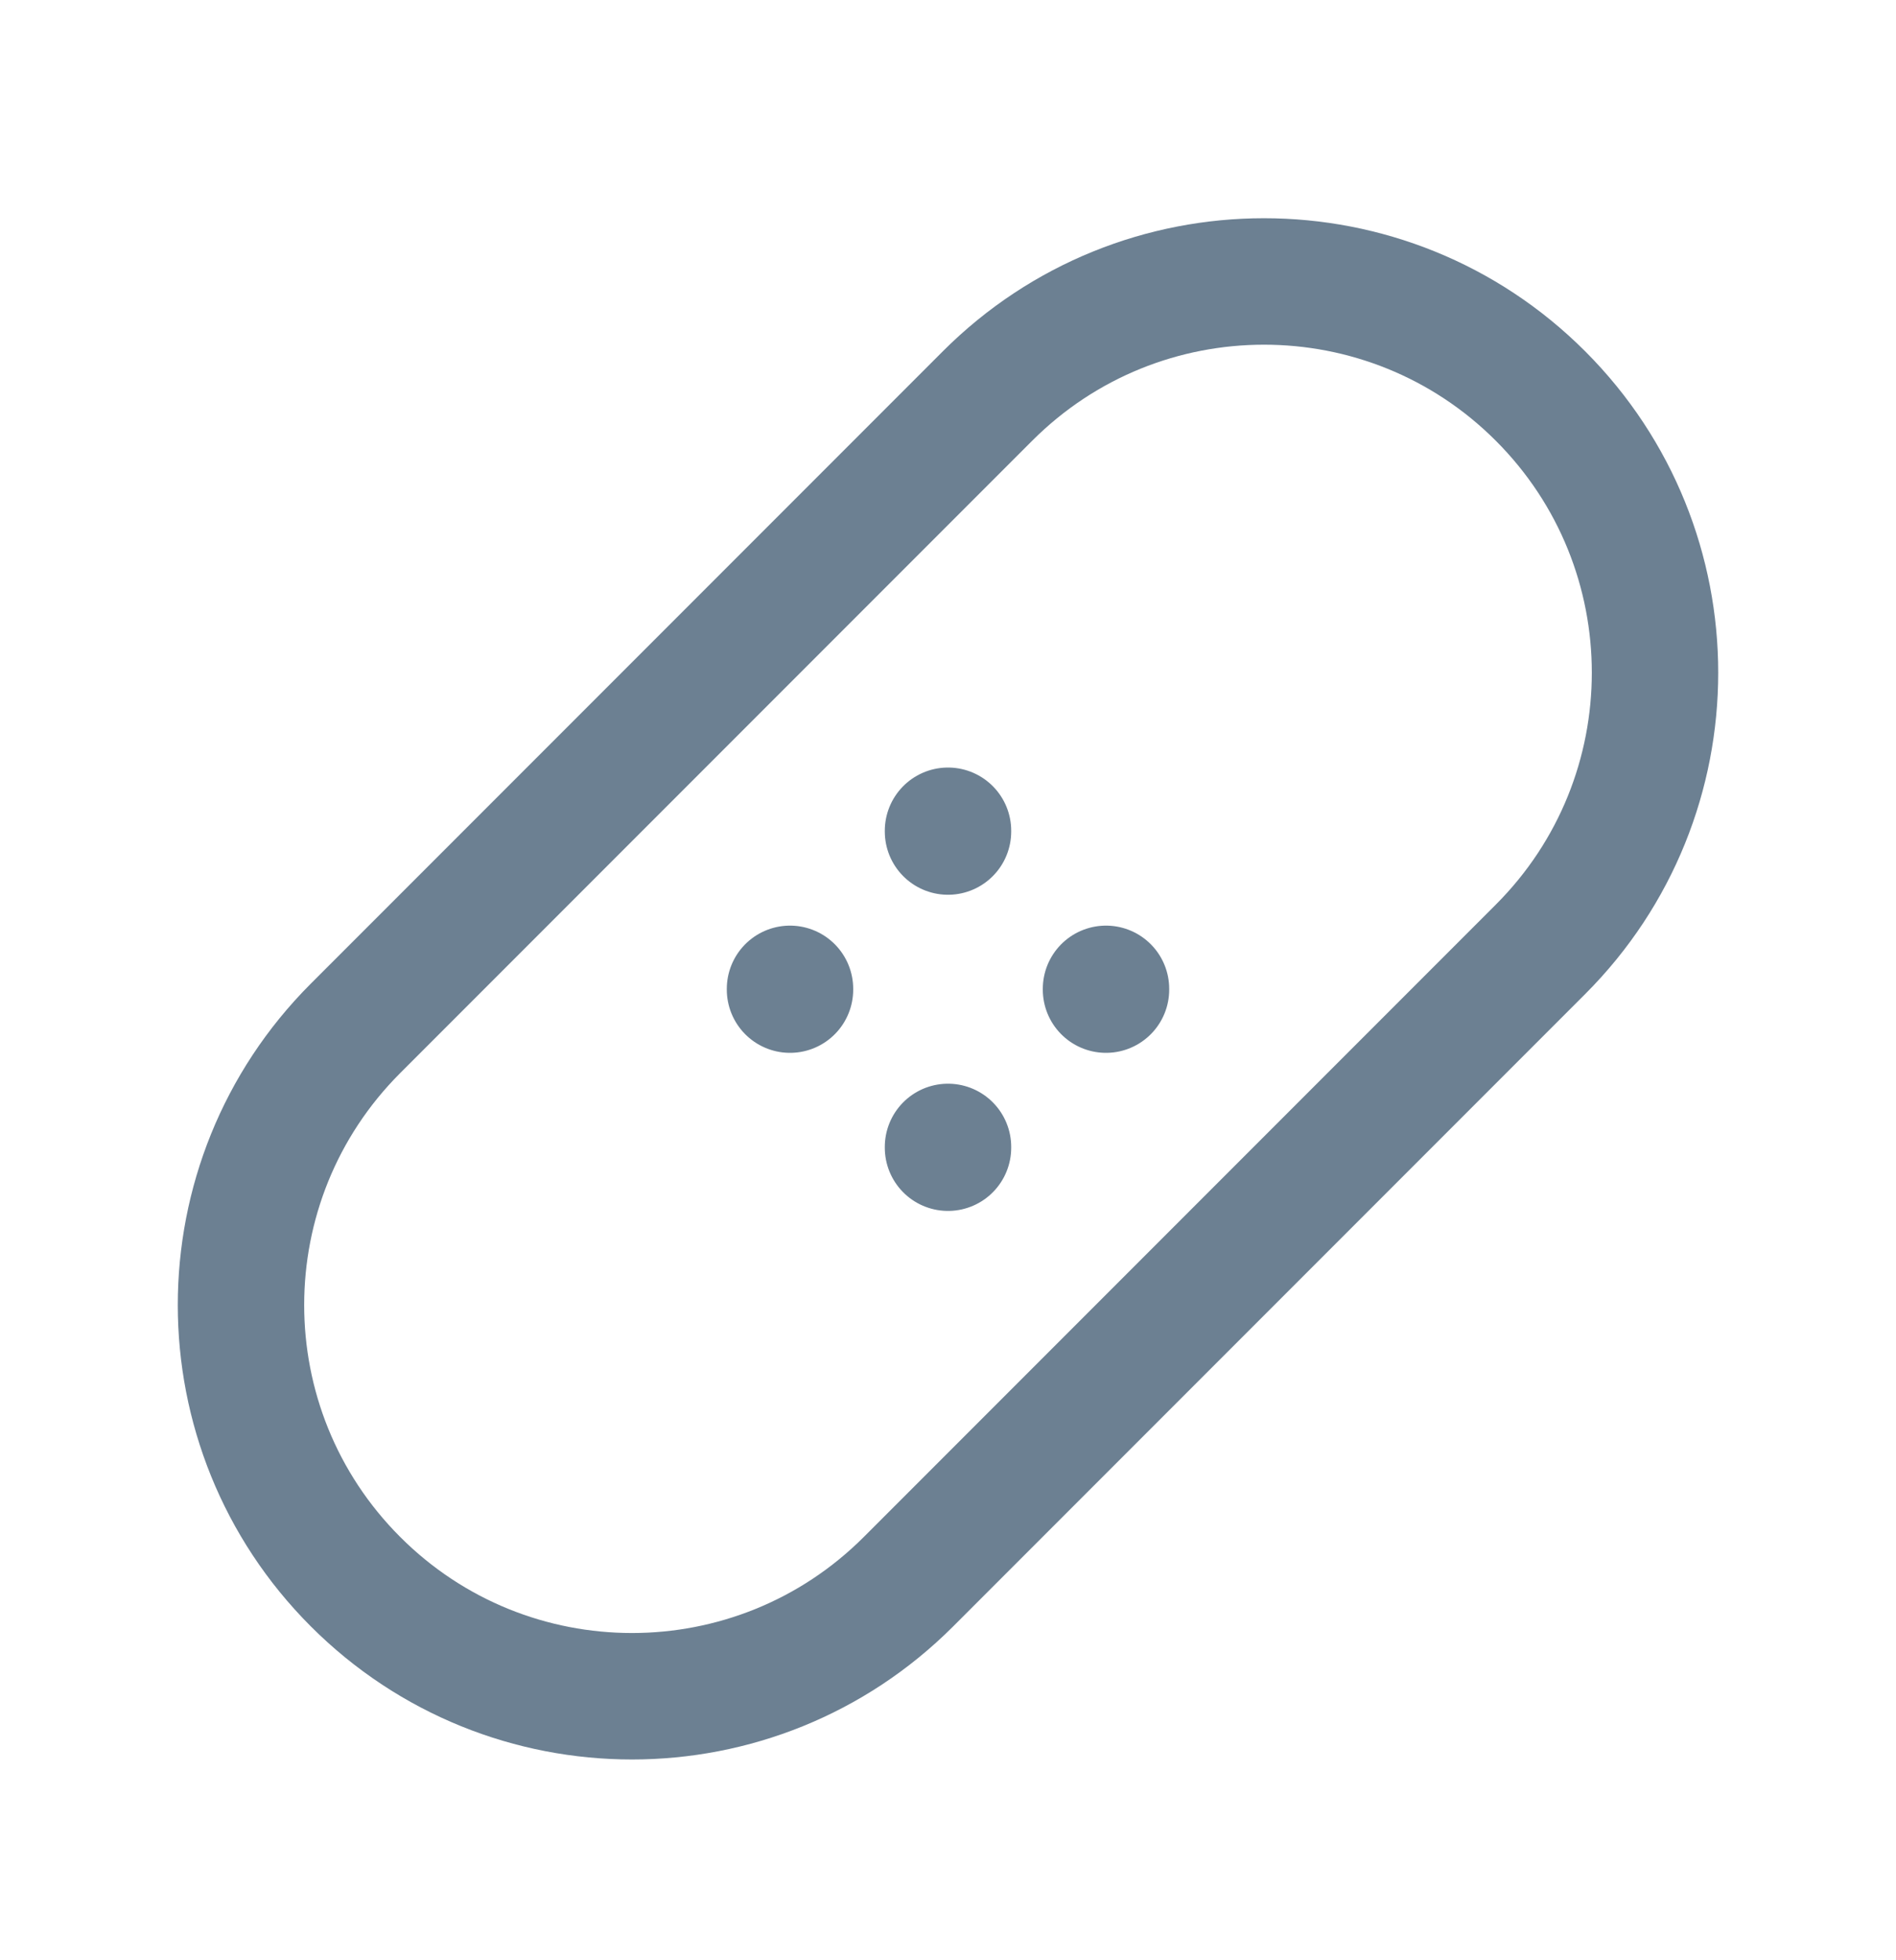 <svg xmlns="http://www.w3.org/2000/svg" width="30" height="31" viewBox="0 0 30 31">
    <g fill="none" fill-rule="evenodd">
        <g>
            <g>
                <g>
                    <g>
                        <g>
                            <path d="M0 0L30 0 30 30 0 30z" transform="translate(-705 -1037) translate(80 568) translate(440 437) translate(170 17.638) translate(15 15)"/>
                            <path stroke="#6C8092" stroke-linecap="round" stroke-linejoin="round" stroke-width="2" d="M17.5 15L17.5 15.012M12.5 15L12.5 15.012M15 12.5L15 12.512M15 17.5L15 17.512M5.625 15.625l10-10c2.416-2.416 6.334-2.416 8.75 0 2.416 2.416 2.416 6.334 0 8.75l-10 10c-2.416 2.416-6.334 2.416-8.75 0-2.416-2.416-2.416-6.334 0-8.75" transform="translate(-705 -1037) translate(80 568) translate(440 437) translate(170 17.638) translate(15 15)"/>
                        </g>
                    </g>
                </g>
            </g>
        </g>
    </g>
</svg>
